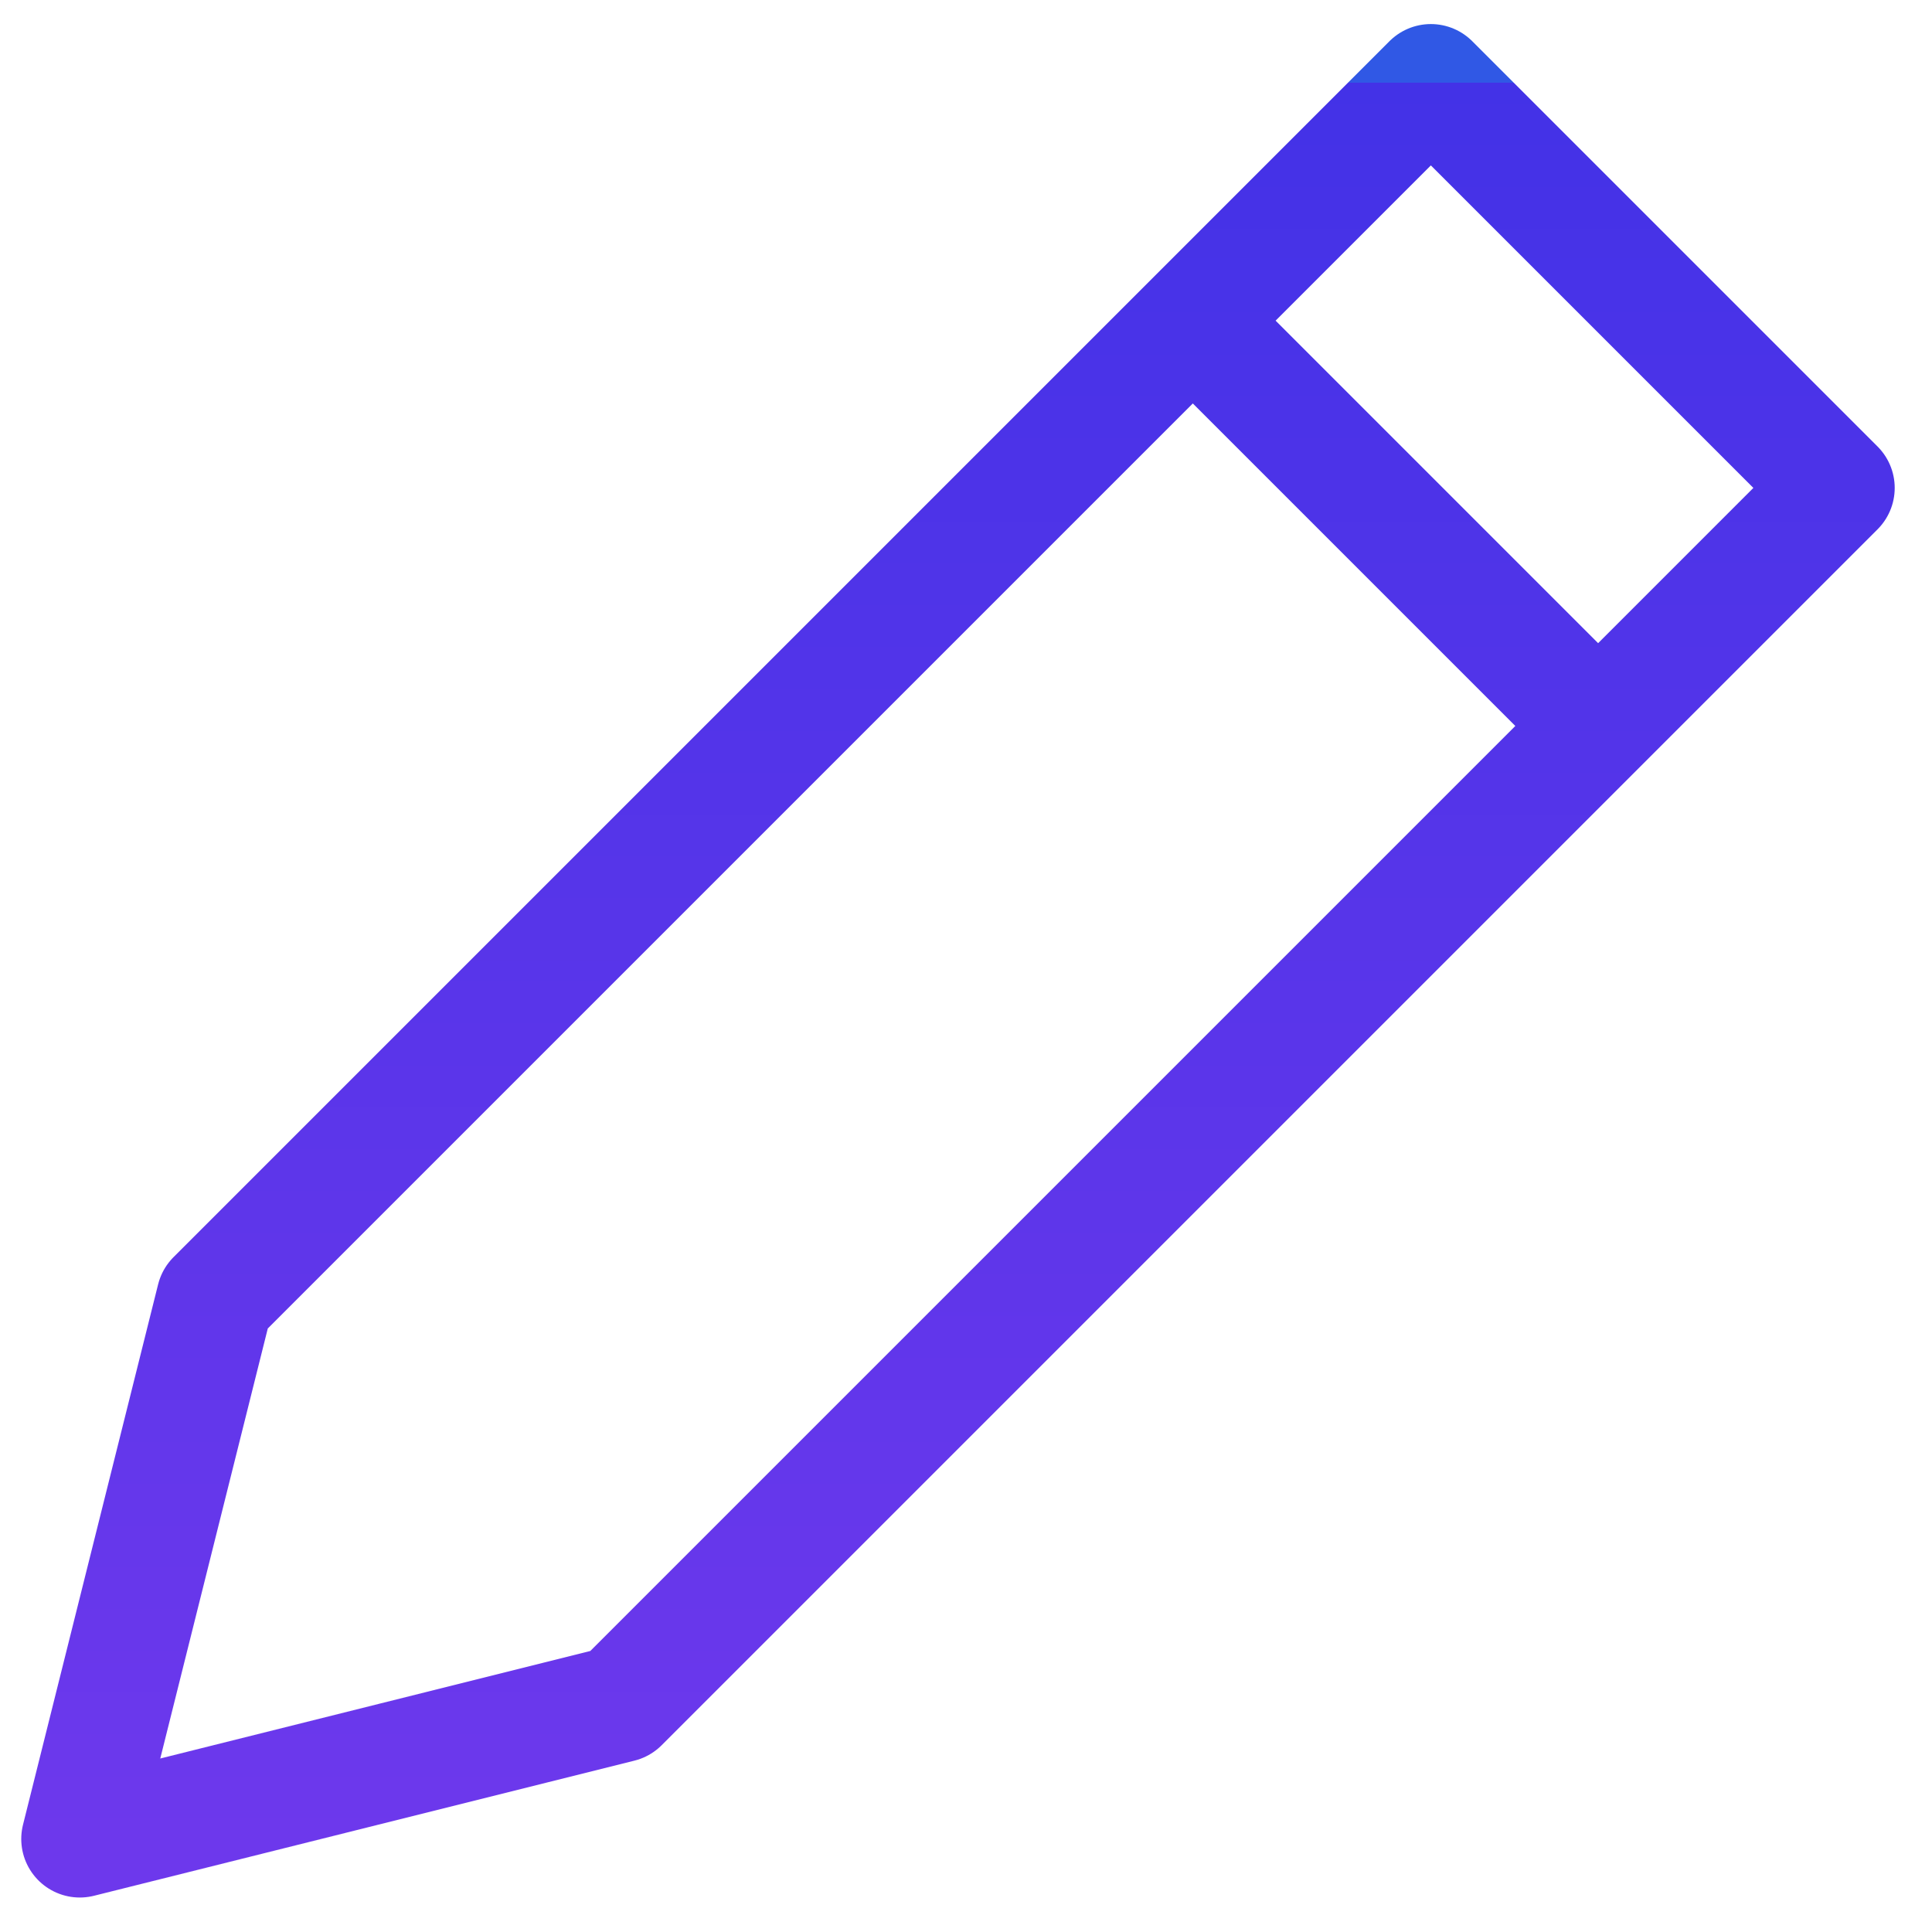 <svg width="33" height="33" viewBox="0 0 33 33" fill="none" xmlns="http://www.w3.org/2000/svg">
<path d="M20.218 5.321L27.622 12.725M3.671 22.18L24.44 1.411L31.363 8.334L10.594 29.103L1.363 31.411L3.671 22.18Z" stroke="url(#paint0_linear_206_20)" stroke-width="2" stroke-linejoin="round"/>
<defs>
<linearGradient id="paint0_linear_206_20" x1="16.363" y1="1.411" x2="16.363" y2="31.411" gradientUnits="userSpaceOnUse">
<stop stop-color="#3058E5"/>
<stop offset="0" stop-color="#4332E7"/>
<stop offset="1" stop-color="#6D38EC"/>
</linearGradient>
</defs>
</svg>
